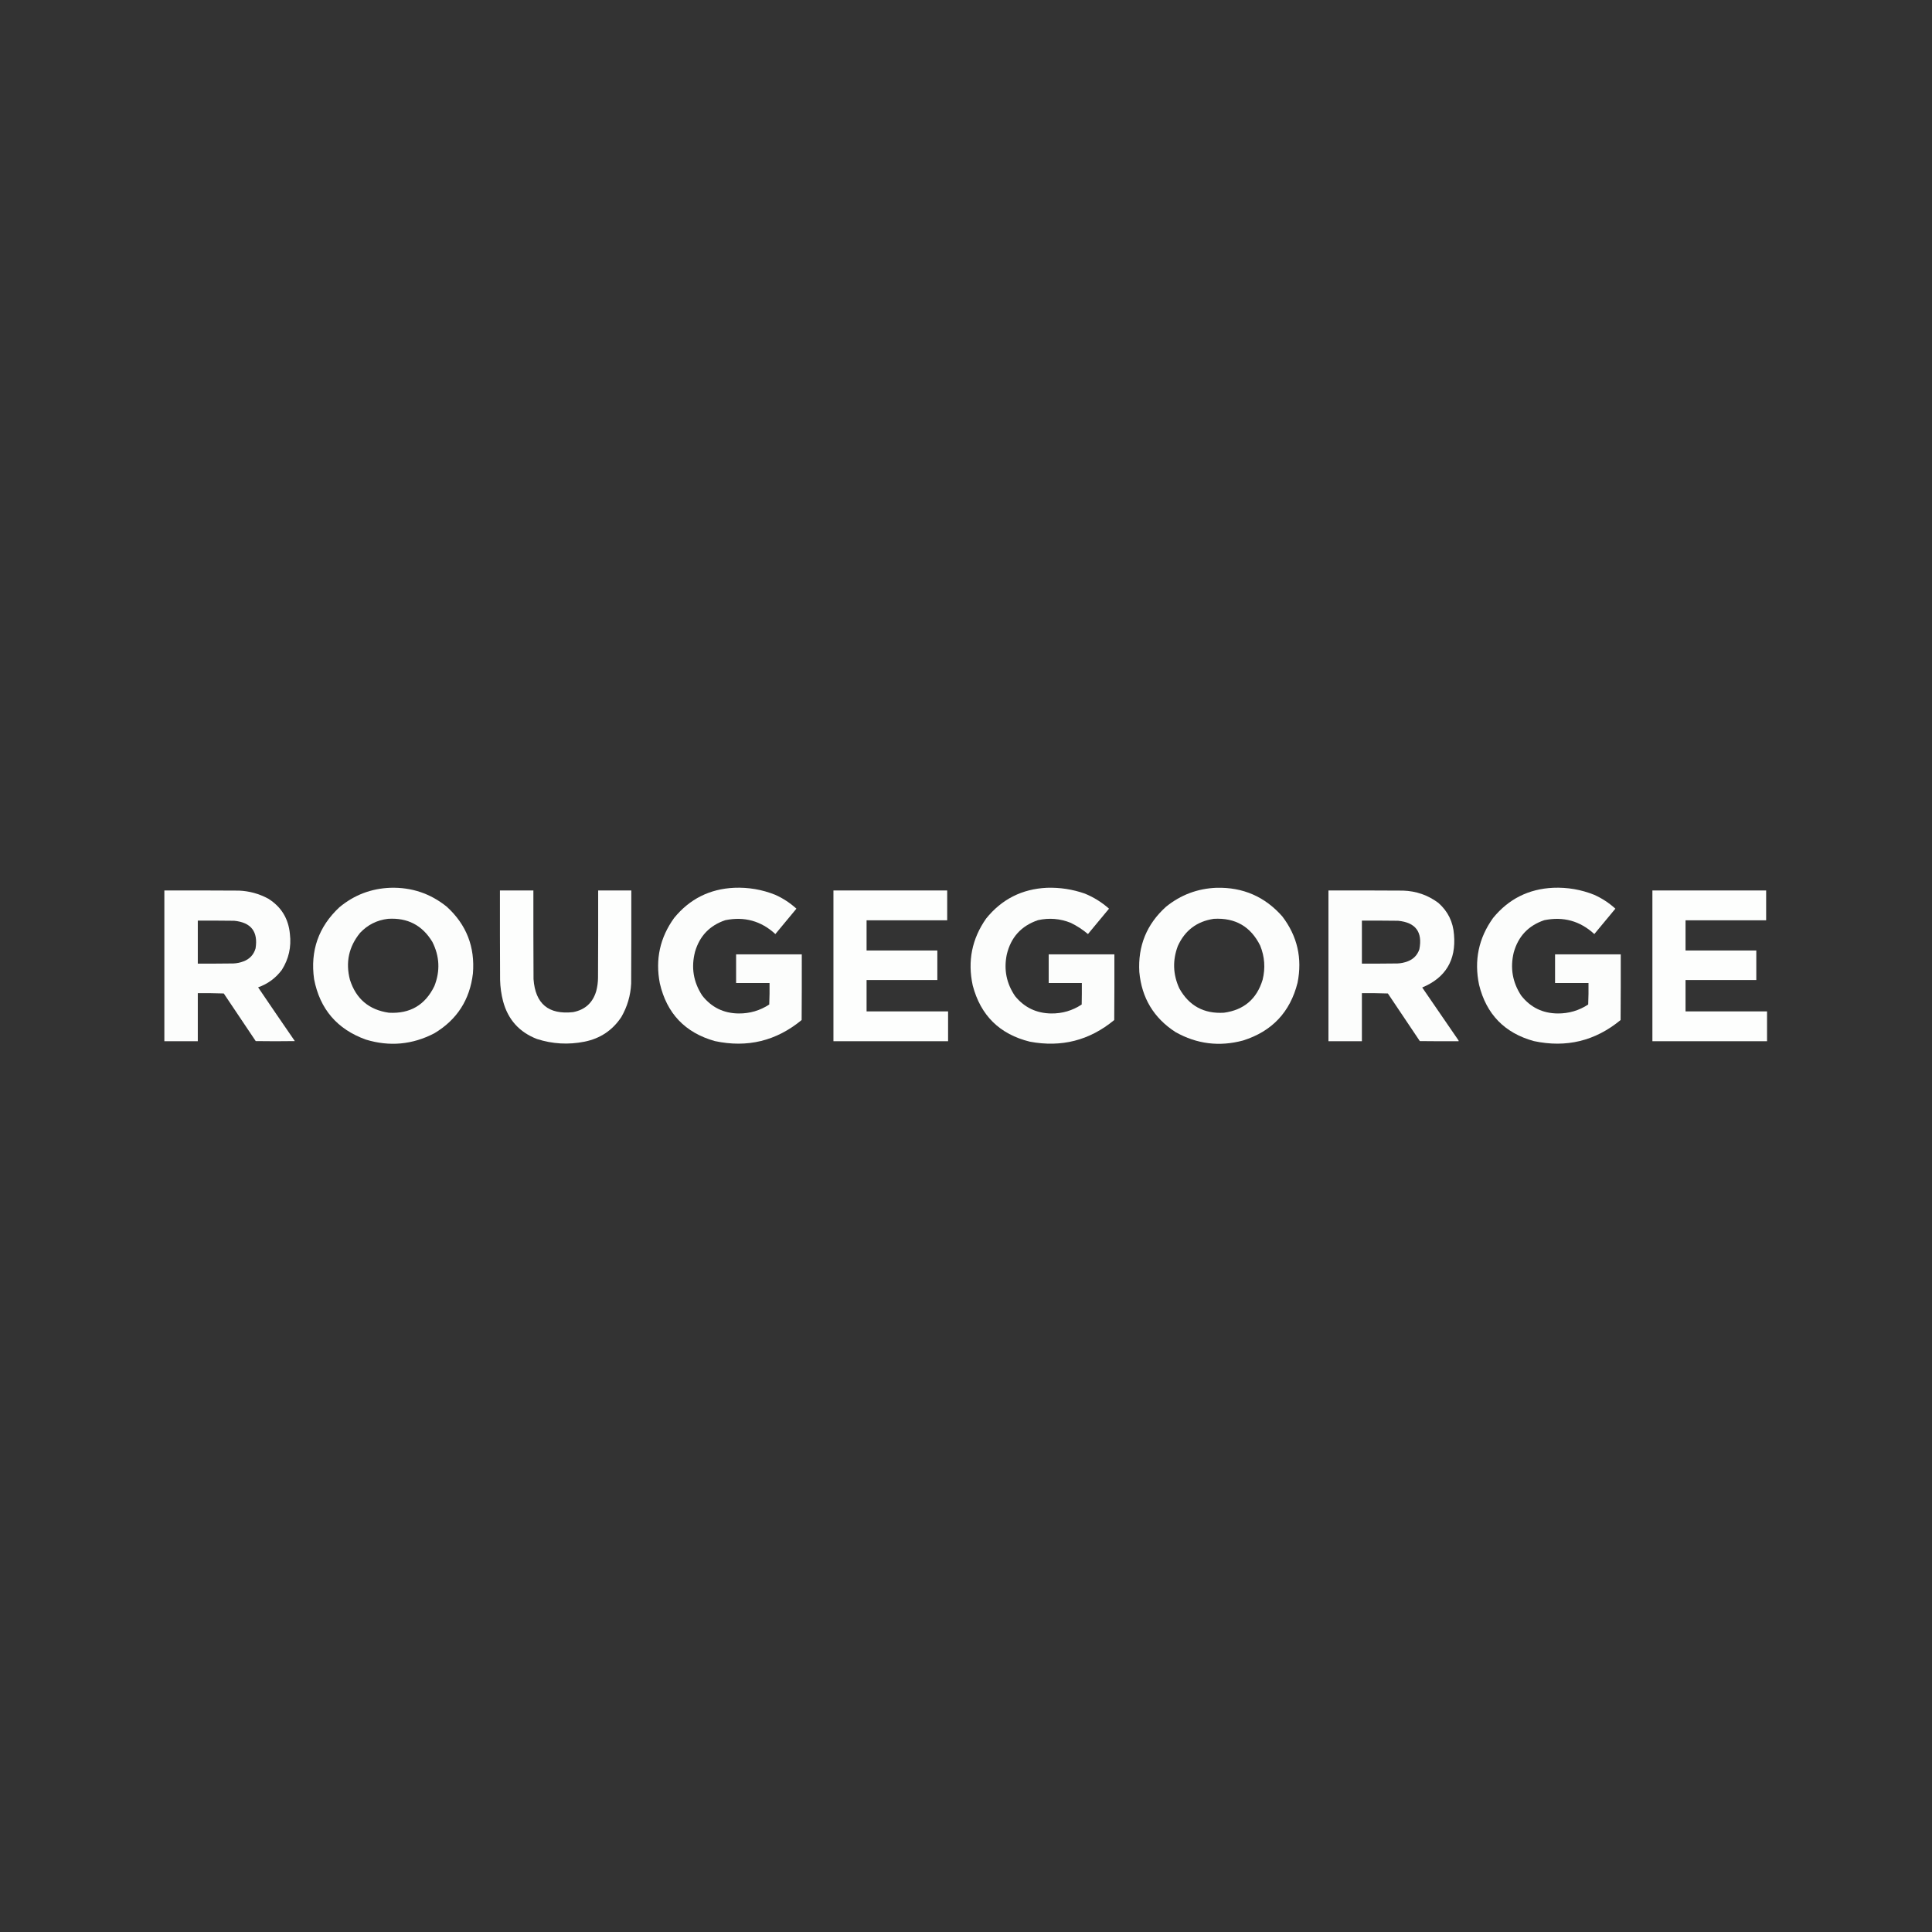<?xml version="1.0" encoding="UTF-8"?>
<!DOCTYPE svg PUBLIC "-//W3C//DTD SVG 1.1//EN" "http://www.w3.org/Graphics/SVG/1.1/DTD/svg11.dtd">
<svg xmlns="http://www.w3.org/2000/svg" version="1.1" width="6471px" height="6471px" style="shape-rendering:geometricPrecision; text-rendering:geometricPrecision; image-rendering:optimizeQuality; fill-rule:evenodd; clip-rule:evenodd" xmlns:xlink="http://www.w3.org/1999/xlink">
<rect width="100%" height="100%" fill="#333333" stroke="none"/>
<g><path style="opacity:0.991" fill="#fefffe" d="M 1307.5,2973.5 C 1378.58,2971.47 1441.58,2992.64 1496.5,3037C 1562.15,3096.86 1591.32,3171.36 1584,3260.5C 1573.59,3348.89 1530.42,3415.72 1454.5,3461C 1381.09,3499.11 1304.76,3506.11 1225.5,3482C 1129.28,3447.44 1071.44,3379.94 1052,3279.5C 1038.68,3184.44 1066.85,3104.27 1136.5,3039C 1185.94,2997.79 1242.94,2975.96 1307.5,2973.5 Z M 1299.5,3077.5 C 1364.86,3073.26 1414.36,3098.93 1448,3154.5C 1472.48,3202.77 1474.81,3252.11 1455,3302.5C 1424.29,3366.14 1373.46,3395.97 1302.5,3392C 1235.95,3382.47 1192.45,3345.63 1172,3281.5C 1156.92,3223.22 1168.25,3170.88 1206,3124.5C 1231.48,3097.51 1262.64,3081.84 1299.5,3077.5 Z"/></g>
<g><path style="opacity:0.991" fill="#fefffe" d="M 2459.5,2973.5 C 2506.89,2971.63 2552.56,2979.46 2596.5,2997C 2622.76,3008.8 2646.42,3024.3 2667.5,3043.5C 2644.19,3071.98 2620.69,3100.31 2597,3128.5C 2549.23,3084.58 2493.4,3069.08 2429.5,3082C 2377.35,3099.48 2343.52,3134.65 2328,3187.5C 2314.33,3240.16 2322.33,3289.16 2352,3334.5C 2383,3374.08 2423.83,3394.08 2474.5,3394.5C 2511.65,3394.72 2545.65,3384.72 2576.5,3364.5C 2577.5,3340.51 2577.83,3316.51 2577.5,3292.5C 2540.17,3292.5 2502.83,3292.5 2465.5,3292.5C 2465.5,3260.5 2465.5,3228.5 2465.5,3196.5C 2538.83,3196.5 2612.17,3196.5 2685.5,3196.5C 2685.67,3269.83 2685.5,3343.17 2685,3416.5C 2599.83,3486.67 2503,3510.17 2394.5,3487C 2294.75,3459.01 2233.25,3394.51 2210,3293.5C 2194.49,3213.34 2210.49,3140.34 2258,3074.5C 2309.93,3010.95 2377.1,2977.28 2459.5,2973.5 Z"/></g>
<g><path style="opacity:0.991" fill="#fefffe" d="M 3506.5,2973.5 C 3550.08,2972.13 3592.41,2978.63 3633.5,2993C 3663.5,3005.32 3690.5,3022.15 3714.5,3043.5C 3691.19,3071.98 3667.69,3100.31 3644,3128.5C 3626.46,3113.64 3607.29,3101.14 3586.5,3091C 3550.75,3076.62 3514.09,3073.62 3476.5,3082C 3420.4,3101.11 3385.56,3139.61 3372,3197.5C 3361.74,3247.88 3371.08,3294.21 3400,3336.5C 3430.96,3374.39 3471.13,3393.73 3520.5,3394.5C 3557.85,3394.96 3592.02,3384.96 3623,3364.5C 3623.5,3340.5 3623.67,3316.5 3623.5,3292.5C 3586.5,3292.5 3549.5,3292.5 3512.5,3292.5C 3512.5,3260.5 3512.5,3228.5 3512.5,3196.5C 3585.83,3196.5 3659.17,3196.5 3732.5,3196.5C 3732.67,3269.83 3732.5,3343.17 3732,3416.5C 3649.45,3484.68 3555.28,3508.85 3449.5,3489C 3348.26,3464.09 3284.43,3401.26 3258,3300.5C 3240.36,3219.02 3255.36,3144.35 3303,3076.5C 3355.24,3011.79 3423.08,2977.46 3506.5,2973.5 Z"/></g>
<g><path style="opacity:0.991" fill="#fefffe" d="M 4074.5,2973.5 C 4163.26,2971.32 4236.76,3003.32 4295,3069.5C 4345.34,3135.55 4362.34,3209.55 4346,3291.5C 4321.22,3389.95 4260.38,3454.45 4163.5,3485C 4084.26,3506.34 4008.92,3497.01 3937.5,3457C 3864.48,3409.85 3823.98,3342.69 3816,3255.5C 3811.01,3168.04 3840.84,3095.2 3905.5,3037C 3954.74,2997.2 4011.07,2976.03 4074.5,2973.5 Z M 4065.5,3077.5 C 4137.45,3073.37 4189.28,3103.37 4221,3167.5C 4235.93,3204.6 4238.59,3242.6 4229,3281.5C 4209.45,3346.05 4166.28,3382.88 4099.5,3392C 4032.37,3396.03 3982.53,3368.86 3950,3310.5C 3928.58,3263.88 3926.91,3216.55 3945,3168.5C 3968.71,3116.28 4008.87,3085.95 4065.5,3077.5 Z"/></g>
<g><path style="opacity:0.991" fill="#fefffe" d="M 5202.5,2973.5 C 5249.89,2971.63 5295.56,2979.46 5339.5,2997C 5365.76,3008.8 5389.42,3024.3 5410.5,3043.5C 5387.19,3071.98 5363.69,3100.31 5340,3128.5C 5292.23,3084.58 5236.4,3069.08 5172.5,3082C 5119.19,3099.98 5085.02,3136.15 5070,3190.5C 5057.62,3242.23 5065.95,3290.23 5095,3334.5C 5126,3374.08 5166.83,3394.08 5217.5,3394.5C 5254.65,3394.72 5288.65,3384.72 5319.5,3364.5C 5320.5,3340.51 5320.83,3316.51 5320.5,3292.5C 5283.17,3292.5 5245.83,3292.5 5208.5,3292.5C 5208.5,3260.5 5208.5,3228.5 5208.5,3196.5C 5281.83,3196.5 5355.17,3196.5 5428.5,3196.5C 5428.67,3269.83 5428.5,3343.17 5428,3416.5C 5342.83,3486.67 5246,3510.17 5137.5,3487C 5039.5,3460 4978.33,3397.16 4954,3298.5C 4936.83,3216.68 4952.49,3142.02 5001,3074.5C 5052.93,3010.95 5120.1,2977.28 5202.5,2973.5 Z"/></g>
<g><path style="opacity:0.992" fill="#fefffe" d="M 550.5,2982.5 C 633.834,2982.33 717.167,2982.5 800.5,2983C 835.271,2984.48 867.937,2993.48 898.5,3010C 942.083,3037.28 966.25,3076.78 971,3128.5C 976.138,3171.83 967.138,3211.83 944,3248.5C 923.483,3276 896.983,3295.5 864.5,3307C 905.253,3367.17 946.253,3427.17 987.5,3487C 943.833,3487.67 900.167,3487.67 856.5,3487C 820.709,3433.92 785.043,3380.75 749.5,3327.5C 720.508,3326.5 691.508,3326.17 662.5,3326.5C 662.5,3380.17 662.5,3433.83 662.5,3487.5C 625.167,3487.5 587.833,3487.5 550.5,3487.5C 550.5,3319.17 550.5,3150.83 550.5,2982.5 Z M 662.5,3083.5 C 703.168,3083.33 743.835,3083.5 784.5,3084C 841.096,3089.59 864.929,3120.42 856,3176.5C 849.756,3197.74 836.256,3212.24 815.5,3220C 804.558,3224.24 793.225,3226.57 781.5,3227C 741.835,3227.5 702.168,3227.67 662.5,3227.5C 662.5,3179.5 662.5,3131.5 662.5,3083.5 Z"/></g>
<g><path style="opacity:0.993" fill="#fefffe" d="M 1674.5,2982.5 C 1711.83,2982.5 1749.17,2982.5 1786.5,2982.5C 1786.33,3081.5 1786.5,3180.5 1787,3279.5C 1793,3362.17 1837.16,3399 1919.5,3390C 1959.6,3382.23 1985.44,3358.73 1997,3319.5C 2000.8,3305.08 2002.8,3290.42 2003,3275.5C 2003.5,3177.83 2003.67,3080.17 2003.5,2982.5C 2040.5,2982.5 2077.5,2982.5 2114.5,2982.5C 2114.67,3086.5 2114.5,3190.5 2114,3294.5C 2111.98,3334.58 2100.98,3371.92 2081,3406.5C 2051.45,3450.99 2010.28,3478.49 1957.5,3489C 1903.69,3499.76 1850.69,3496.76 1798.5,3480C 1739.28,3457.11 1701.45,3414.94 1685,3353.5C 1678.96,3330.22 1675.63,3306.55 1675,3282.5C 1674.5,3182.5 1674.33,3082.5 1674.5,2982.5 Z"/></g>
<g><path style="opacity:0.994" fill="#fefffe" d="M 2791.5,2982.5 C 2918.5,2982.5 3045.5,2982.5 3172.5,2982.5C 3172.5,3015.83 3172.5,3049.17 3172.5,3082.5C 3082.5,3082.5 2992.5,3082.5 2902.5,3082.5C 2902.5,3116.17 2902.5,3149.83 2902.5,3183.5C 2981.5,3183.5 3060.5,3183.5 3139.5,3183.5C 3139.5,3216.5 3139.5,3249.5 3139.5,3282.5C 3060.5,3282.5 2981.5,3282.5 2902.5,3282.5C 2902.5,3317.5 2902.5,3352.5 2902.5,3387.5C 2993.5,3387.5 3084.5,3387.5 3175.5,3387.5C 3175.5,3420.83 3175.5,3454.17 3175.5,3487.5C 3047.5,3487.5 2919.5,3487.5 2791.5,3487.5C 2791.5,3319.17 2791.5,3150.83 2791.5,2982.5 Z"/></g>
<g><path style="opacity:0.992" fill="#fefffe" d="M 4449.5,2982.5 C 4532.83,2982.33 4616.17,2982.5 4699.5,2983C 4743.28,2984.43 4782.61,2998.1 4817.5,3024C 4849.48,3052.12 4866.98,3087.62 4870,3130.5C 4877.36,3215.85 4841.86,3274.85 4763.5,3307.5C 4804,3366.5 4844.5,3425.5 4885,3484.5C 4885.48,3485.45 4885.65,3486.45 4885.5,3487.5C 4842.17,3487.67 4798.83,3487.5 4755.5,3487C 4719.64,3433.97 4683.97,3380.8 4648.5,3327.5C 4619.51,3326.5 4590.51,3326.17 4561.5,3326.5C 4561.5,3380.17 4561.5,3433.83 4561.5,3487.5C 4524.17,3487.5 4486.83,3487.5 4449.5,3487.5C 4449.5,3319.17 4449.5,3150.83 4449.5,2982.5 Z M 4561.5,3083.5 C 4601.83,3083.33 4642.17,3083.5 4682.5,3084C 4741.4,3089.57 4765.24,3121.4 4754,3179.5C 4747.23,3199.27 4734.07,3212.77 4714.5,3220C 4703.56,3224.23 4692.23,3226.57 4680.5,3227C 4640.83,3227.5 4601.17,3227.67 4561.5,3227.5C 4561.5,3179.5 4561.5,3131.5 4561.5,3083.5 Z"/></g>
<g><path style="opacity:0.994" fill="#fefffe" d="M 5534.5,2982.5 C 5661.5,2982.5 5788.5,2982.5 5915.5,2982.5C 5915.5,3015.83 5915.5,3049.17 5915.5,3082.5C 5825.5,3082.5 5735.5,3082.5 5645.5,3082.5C 5645.5,3116.17 5645.5,3149.83 5645.5,3183.5C 5724.5,3183.5 5803.5,3183.5 5882.5,3183.5C 5882.5,3216.5 5882.5,3249.5 5882.5,3282.5C 5803.5,3282.5 5724.5,3282.5 5645.5,3282.5C 5645.5,3317.5 5645.5,3352.5 5645.5,3387.5C 5736.5,3387.5 5827.5,3387.5 5918.5,3387.5C 5918.5,3420.83 5918.5,3454.17 5918.5,3487.5C 5790.5,3487.5 5662.5,3487.5 5534.5,3487.5C 5534.5,3319.17 5534.5,3150.83 5534.5,2982.5 Z"/></g>
</svg>
